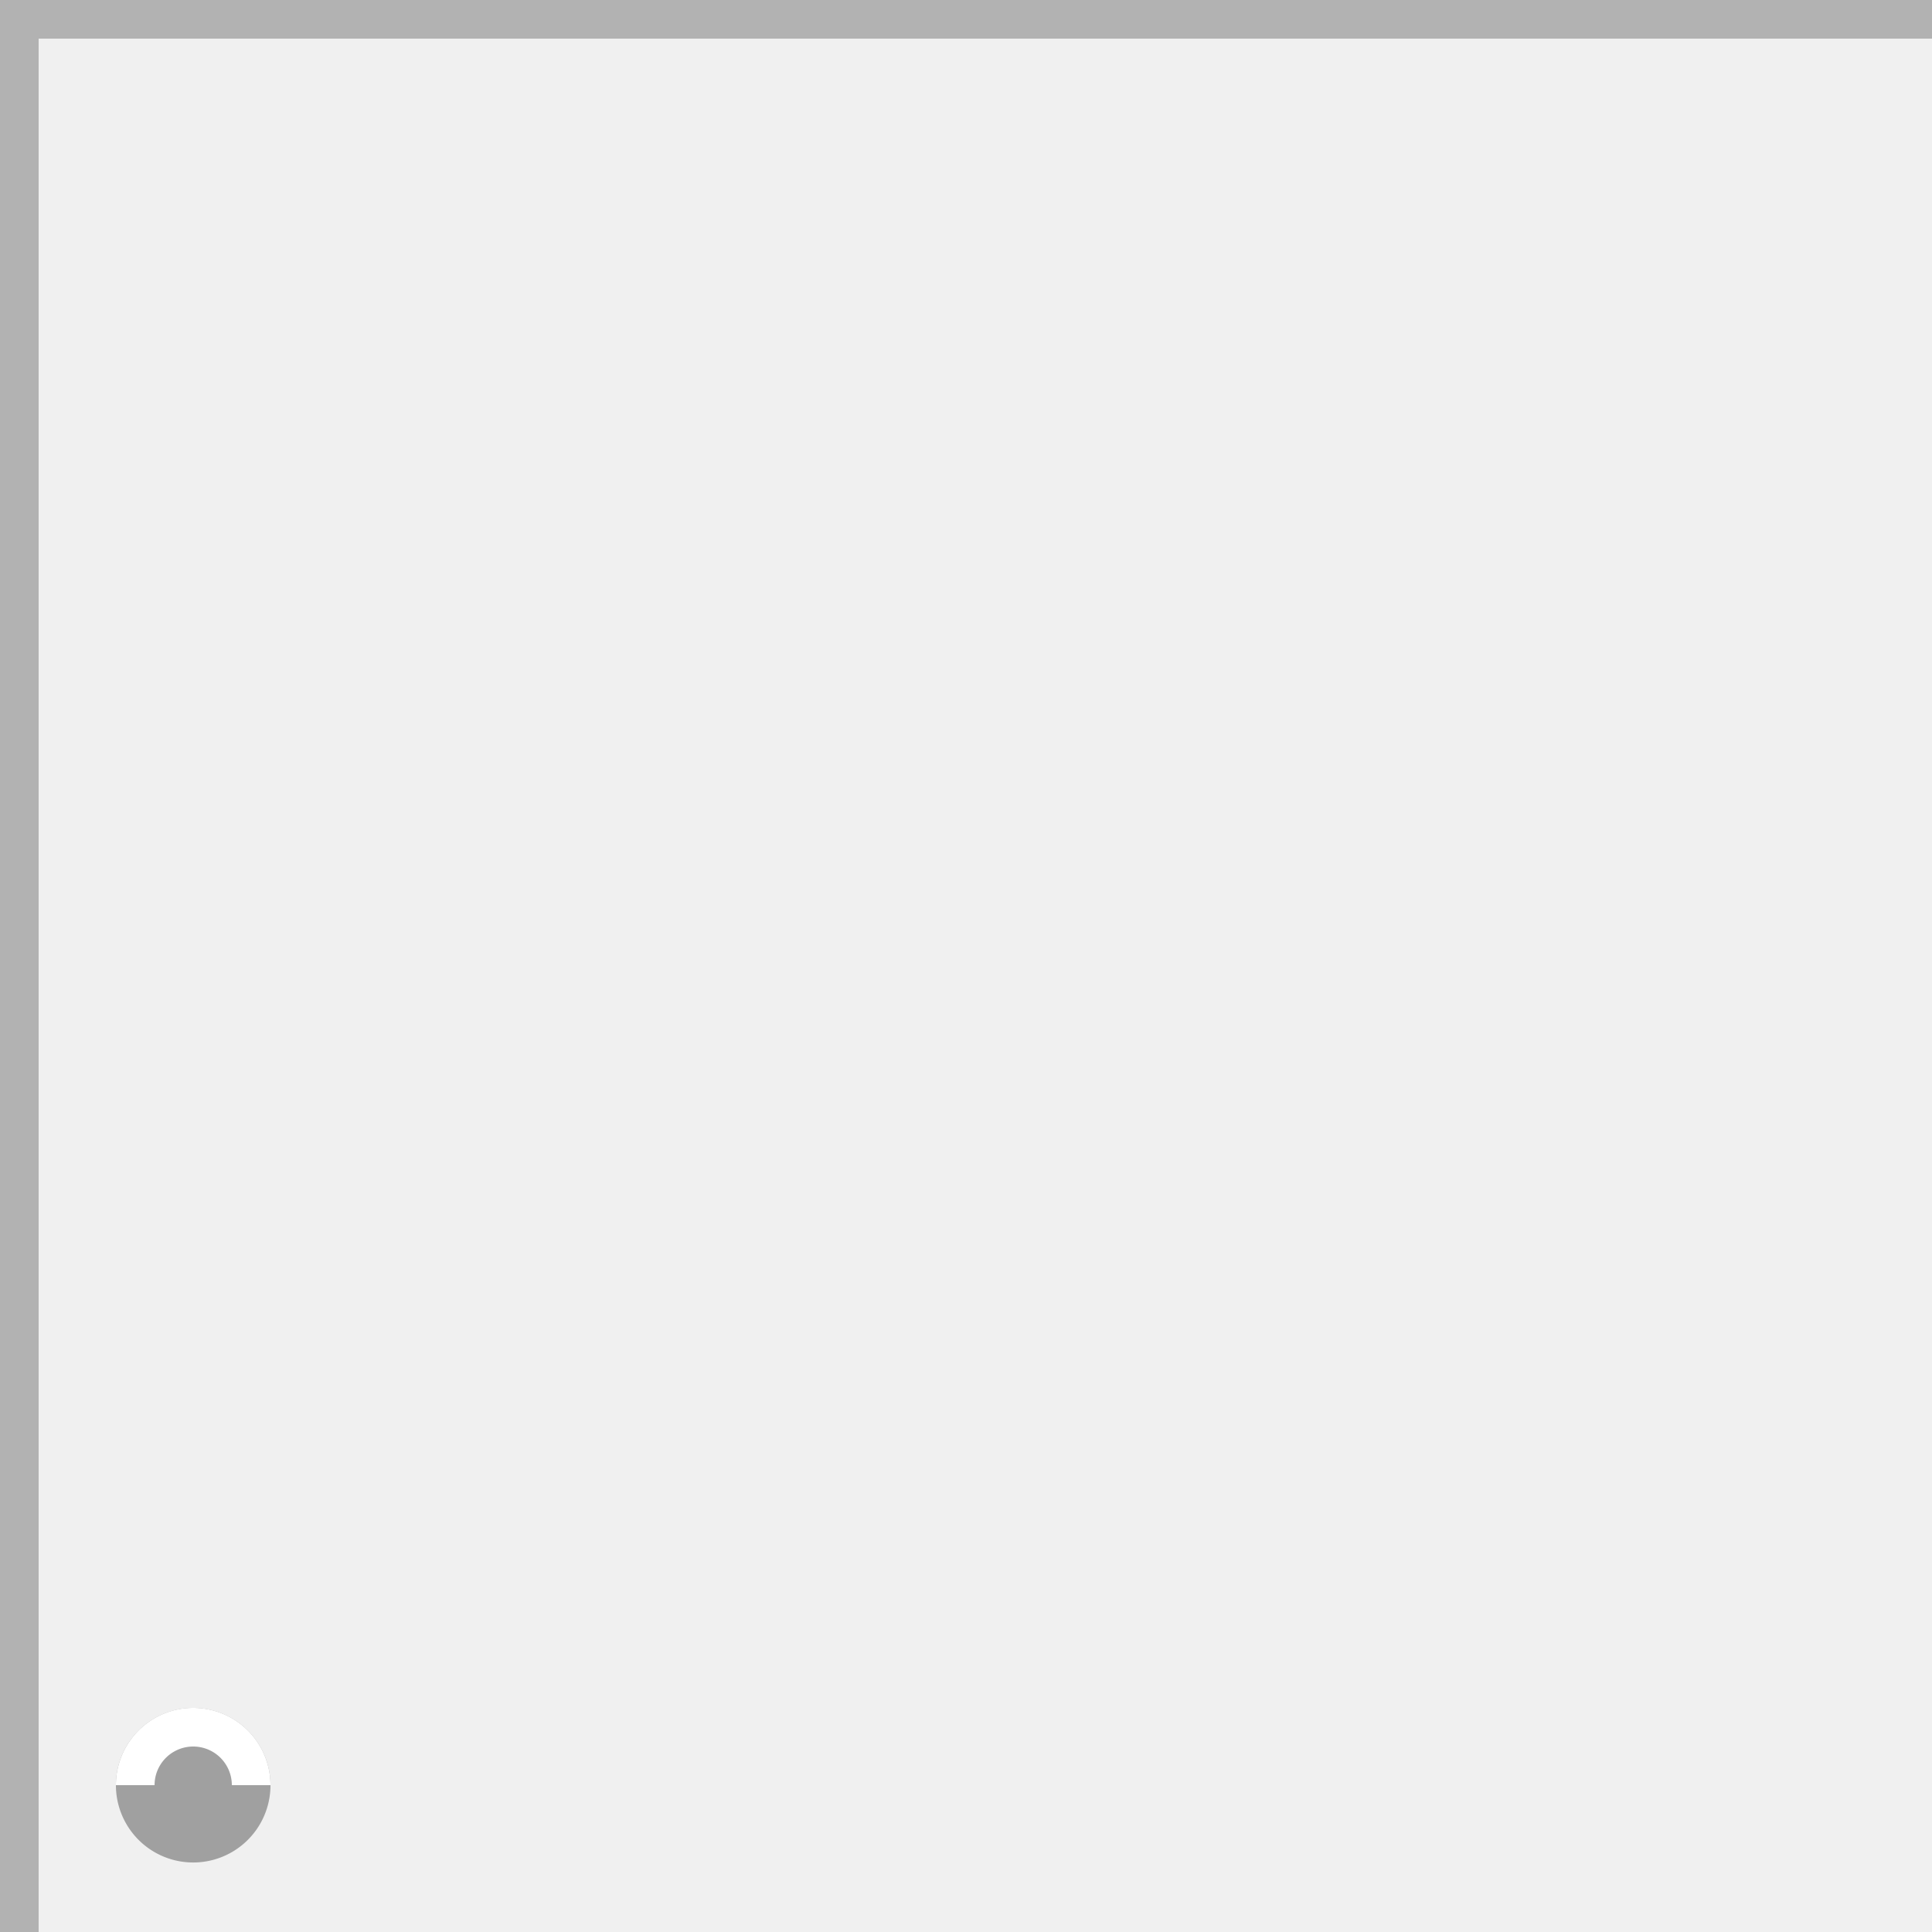 <!--

Generated by DrawGPT.
Free, open source, AI generated images in SVG, PNG, and HTML Canvas format.
https://drawgpt.ai

Created: 2024-01-20T16:46:17.123Z
Link: https://drawgpt.ai/prompt/155822/

-->
<svg xmlns="http://www.w3.org/2000/svg" xmlns:xlink="http://www.w3.org/1999/xlink" width="500" height="500"><defs/><g><rect fill="#f0f0f0" stroke="none" x="0" y="0" width="512" height="512"/><rect fill="none" stroke="#b2b2b2" x="5" y="5" width="502" height="502" stroke-miterlimit="10" stroke-width="10" stroke-dasharray=""/><path fill="#a0a0a0" stroke="none" paint-order="stroke fill markers" d=" M 70 462 A 20 20 0 1 0 70 462.02"/><path fill="none" stroke="#ffffff" paint-order="fill stroke markers" d=" M 65 462 A 15 15 0 1 0 35 462" stroke-miterlimit="10" stroke-width="10" stroke-dasharray=""/></g></svg>